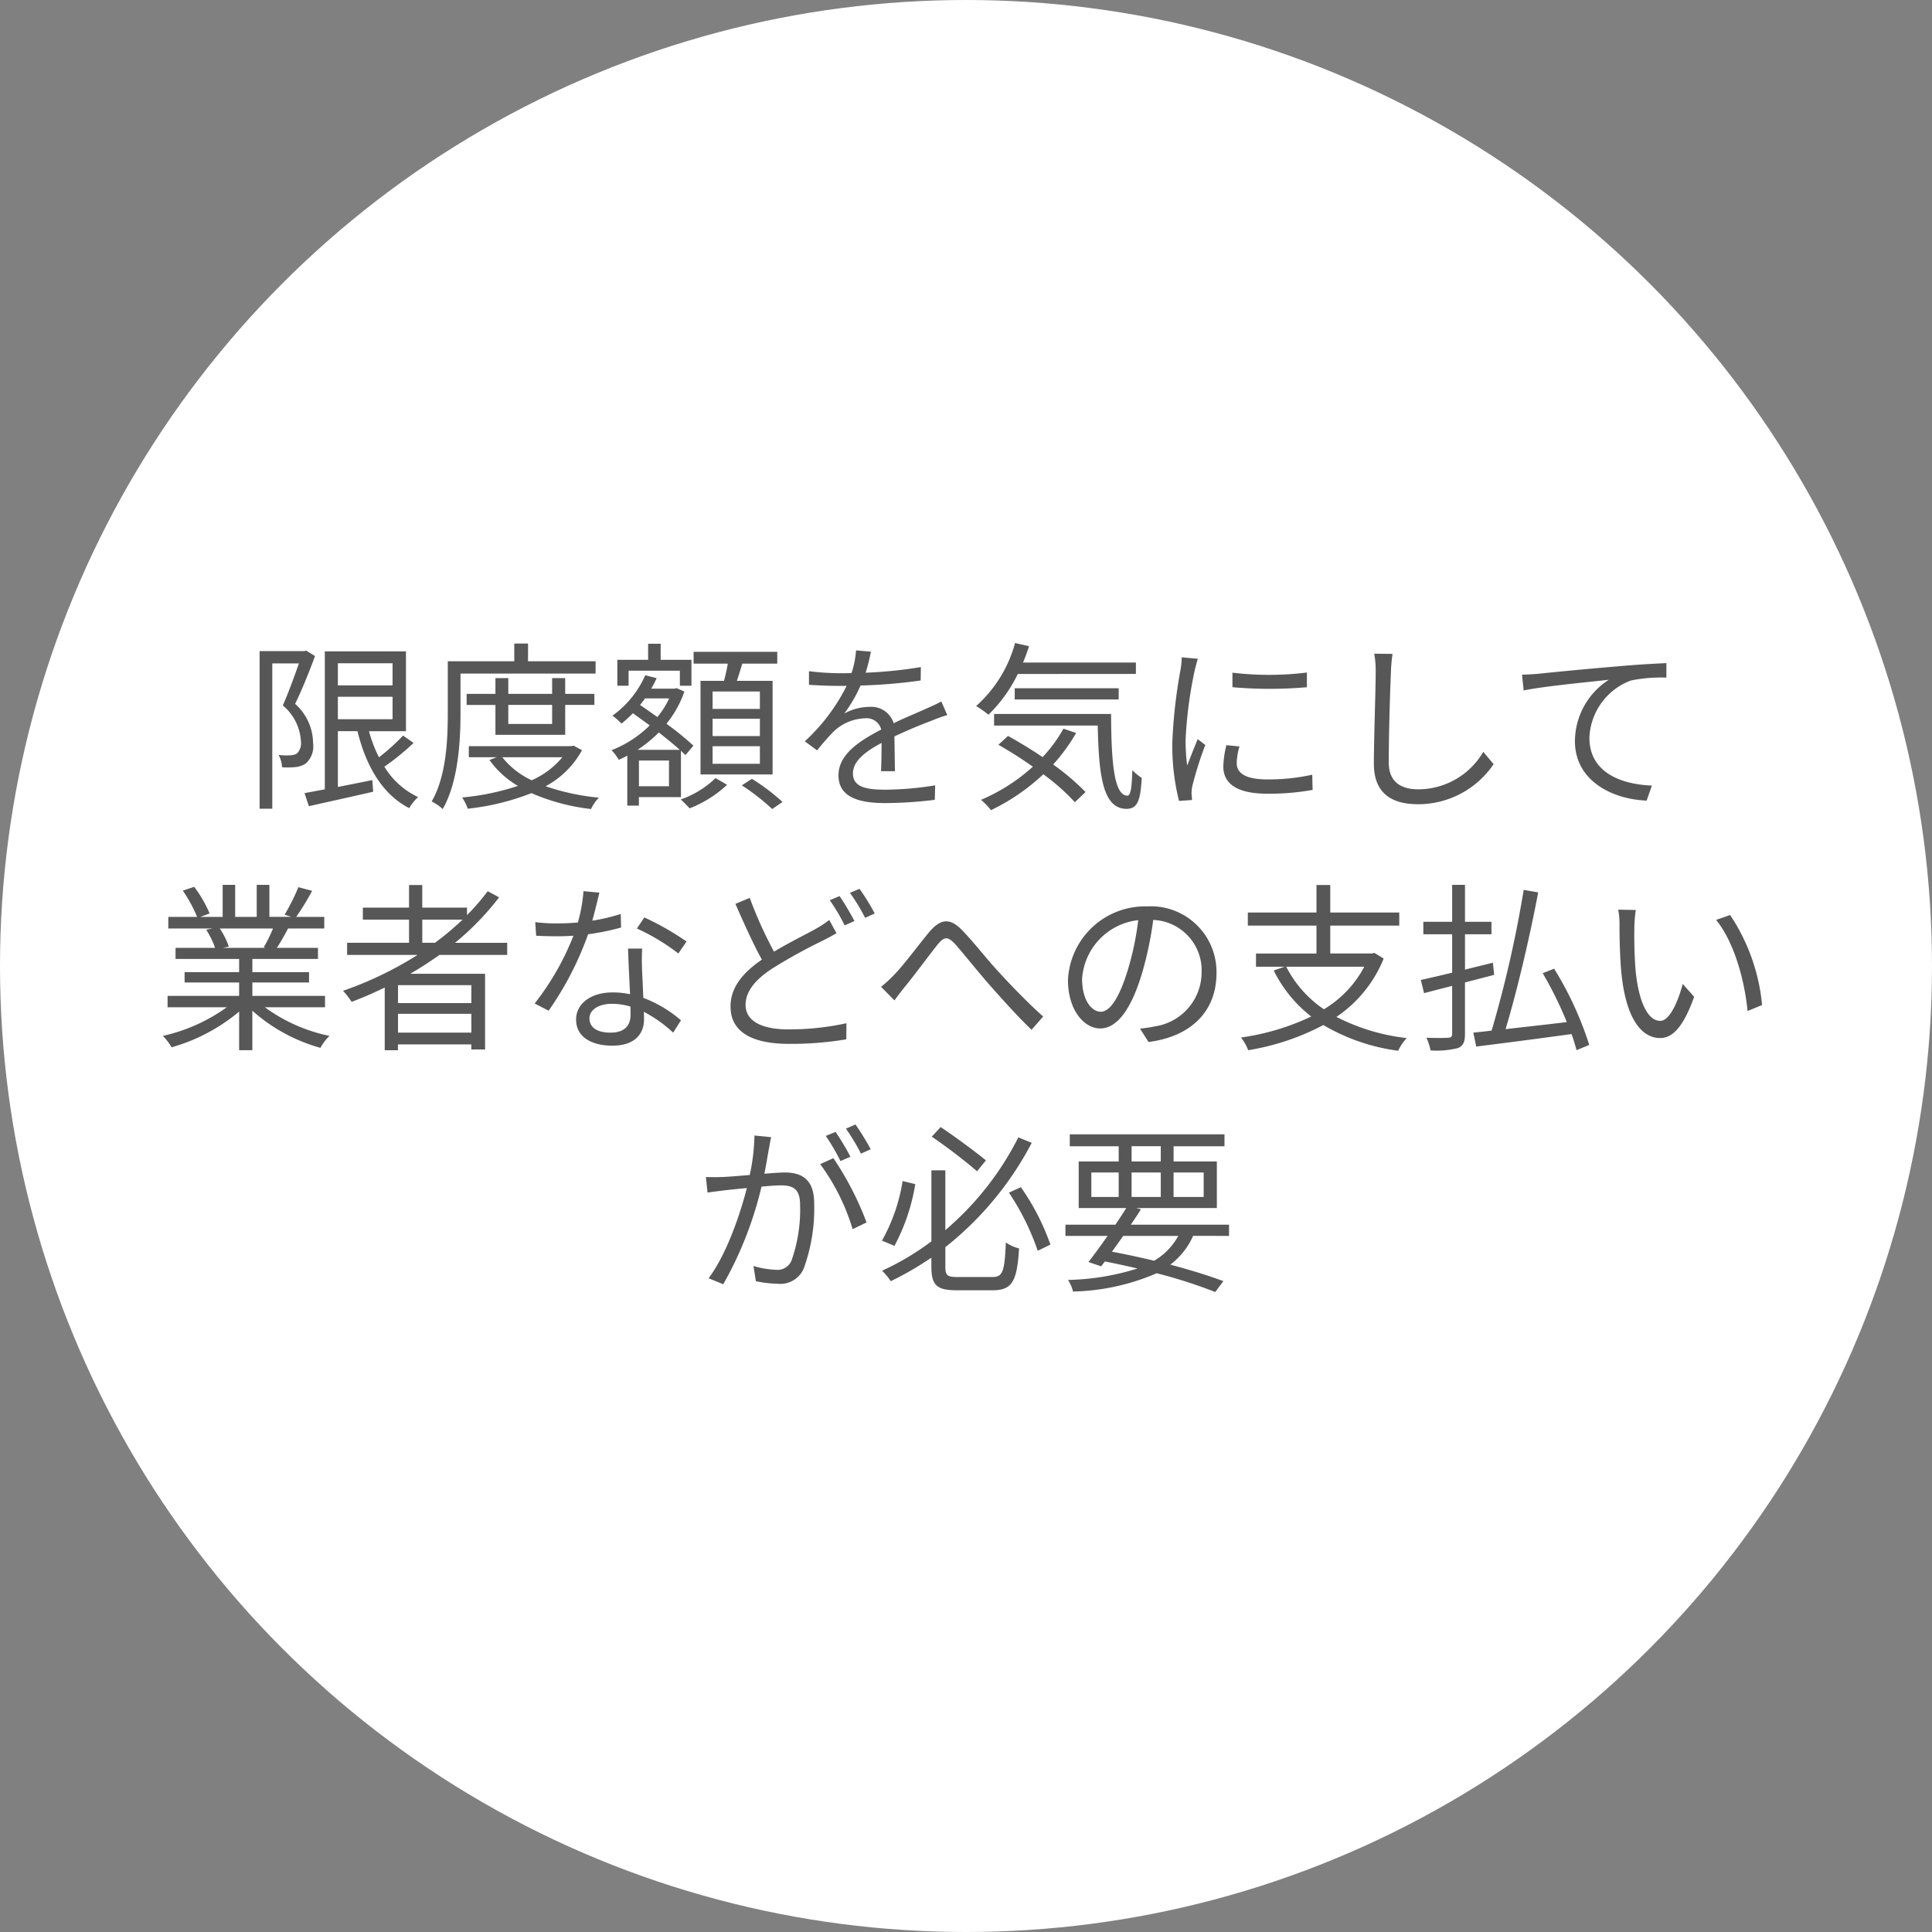 <svg id="コンポーネント_145_1" data-name="コンポーネント 145 – 1" xmlns="http://www.w3.org/2000/svg" width="192" height="192" viewBox="0 0 192 192">
  <rect x="0" y="0" width="192" height="192" fill="#808080" stroke="none"/>
  <circle id="楕円形_199" data-name="楕円形 199" cx="96" cy="96" r="96" fill="#fff"/>
  <path id="パス_26460" data-name="パス 26460" d="M-65.574-14.346l-.216.054H-70.2V1.368h1.26V-13.068h2.646c-.432,1.224-1.026,2.88-1.6,4.176a4.99,4.99,0,0,1,1.8,3.564A1.447,1.447,0,0,1-66.51-4.1a1.62,1.62,0,0,1-.63.162,6.716,6.716,0,0,1-1.17-.036,2.927,2.927,0,0,1,.342,1.224,8.14,8.14,0,0,0,1.332-.018,2.386,2.386,0,0,0,1.008-.342,2.285,2.285,0,0,0,.738-2.07,5.247,5.247,0,0,0-1.782-3.87c.684-1.4,1.422-3.24,1.98-4.752Zm3.15,4.59h5.436v2.232h-5.436Zm5.436-3.33v2.2h-5.436v-2.2ZM-55.944-5.9a20.522,20.522,0,0,1-2.394,2.16,13.107,13.107,0,0,1-.99-2.592h3.672v-7.938H-63.72V-.558c-.756.144-1.44.27-2.016.378l.432,1.3c1.746-.4,4.14-.918,6.39-1.44L-59-1.476c-1.152.234-2.322.468-3.42.684V-6.336h1.944c.864,3.51,2.5,6.3,5.148,7.65a4.306,4.306,0,0,1,.882-1.1A7.737,7.737,0,0,1-57.8-2.808a25.174,25.174,0,0,0,2.9-2.358ZM-36.81-12.06v-1.224h-6.714v-1.764h-1.368v1.764H-51.5v5.148c0,2.592-.126,6.228-1.6,8.784A5.174,5.174,0,0,1-52,1.4c1.548-2.718,1.764-6.768,1.764-9.54V-12.06Zm-4.32,3.114v1.89h-4.356v-1.89Zm1.3,2.97v-2.97h2.9v-1.1h-2.9V-11.61h-1.3v1.566h-4.356V-11.61h-1.278v1.566h-2.862v1.1h2.862v2.97Zm-.288,2.232a8.273,8.273,0,0,1-3.042,2.286A8.063,8.063,0,0,1-46.08-3.744ZM-39.006-4.9l-.234.054H-49.41v1.1h2.772l-.72.27A9.057,9.057,0,0,0-44.532-.9,24.417,24.417,0,0,1-50.076.252a4.625,4.625,0,0,1,.558,1.116A24.38,24.38,0,0,0-43.182-.18,20.532,20.532,0,0,0-37.26,1.4,3.968,3.968,0,0,1-36.486.27,22.889,22.889,0,0,1-41.778-.864,8.891,8.891,0,0,0-38.16-4.446ZM-20.484-8.55h-4.7v-1.728h4.7Zm0,2.7h-4.7V-7.578h4.7Zm0,2.754h-4.7V-4.842h4.7Zm-5.9-8.244v9.306h7.164V-11.34H-22.77c.18-.522.36-1.134.54-1.71h3.474v-1.17h-8.316v1.17h3.4c-.09.558-.234,1.17-.378,1.71Zm-7.146-1.008h5.094v1.494h1.152v-2.574h-3.06v-1.6H-31.59v1.6h-3.06v2.574h1.116Zm.882,7.866A12.758,12.758,0,0,0-30.528-6.21C-29.754-5.6-29.016-5-28.44-4.482Zm3.15-5.112a8.693,8.693,0,0,1-1.17,1.854c-.594-.414-1.17-.828-1.728-1.206.18-.2.342-.432.5-.648Zm-.018,8.73h-2.988V-3.42h2.988Zm1.188,1.08V-4.392c.162.162.324.306.45.432l.792-.936a29.747,29.747,0,0,0-2.682-2.178,10.5,10.5,0,0,0,1.782-3.2l-.774-.342-.2.054h-2.322a11.449,11.449,0,0,0,.54-1.044l-1.134-.288a9.772,9.772,0,0,1-3.258,4.014,7.652,7.652,0,0,1,.9.792A14.6,14.6,0,0,0-33.1-8.118c.522.378,1.1.792,1.674,1.206a11.209,11.209,0,0,1-3.8,2.466,5.308,5.308,0,0,1,.72.954,9.149,9.149,0,0,0,.846-.414V1.062h1.152V.216Zm3.438-1.89A9.506,9.506,0,0,1-28.35.45c.288.252.666.648.882.882a11.6,11.6,0,0,0,3.726-2.34Zm2.61.72A21.613,21.613,0,0,1-19.26,1.4l1.026-.7a19.991,19.991,0,0,0-3.042-2.3ZM-9.45-14.238l-1.476-.126a9.221,9.221,0,0,1-.45,2.25c-.4.018-.81.018-1.188.018a26.345,26.345,0,0,1-3.042-.2v1.35c.99.072,2.178.108,2.952.108h.792A18.988,18.988,0,0,1-16.02-5.328l1.224.9A23.779,23.779,0,0,1-13.158-6.3a4.739,4.739,0,0,1,3.1-1.314A1.5,1.5,0,0,1-8.424-6.5c-2.106,1.1-4.248,2.43-4.248,4.554C-12.672.252-10.6.81-8.028.81A42.285,42.285,0,0,0-3.1.486l.036-1.44a32.052,32.052,0,0,1-4.914.432c-1.854,0-3.258-.216-3.258-1.62,0-1.188,1.17-2.142,2.844-3.024,0,.954-.018,2.124-.054,2.808h1.386c-.018-.882-.036-2.412-.054-3.456,1.368-.648,2.646-1.17,3.654-1.548a15.673,15.673,0,0,1,1.6-.576l-.594-1.35c-.5.27-.936.468-1.476.7-.936.432-2.034.864-3.258,1.458a2.324,2.324,0,0,0-2.412-1.62,5.154,5.154,0,0,0-2.5.666,14.292,14.292,0,0,0,1.62-2.79,52.066,52.066,0,0,0,5.976-.5l.018-1.332a44.268,44.268,0,0,1-5.49.558A18.376,18.376,0,0,0-9.45-14.238Zm26.334,2.214v-1.134H5.67q.324-.783.594-1.62L4.878-15.1a12.928,12.928,0,0,1-3.87,6.264,11.235,11.235,0,0,1,1.224.864,14.371,14.371,0,0,0,2.916-4.05Zm-1.71,2.538V-10.6H4.842v1.116Zm-5.49,2.9a14.237,14.237,0,0,1-2.07,2.826c-1.152-.774-2.34-1.494-3.438-2.106l-.954.882a40.12,40.12,0,0,1,3.42,2.178A18.345,18.345,0,0,1,1.494.486a7.563,7.563,0,0,1,.99,1.026,20.719,20.719,0,0,0,5.2-3.564A21.15,21.15,0,0,1,10.818.72L11.88-.288A23.193,23.193,0,0,0,8.658-3.024a17.914,17.914,0,0,0,2.286-3.132ZM2.79-8.046v1.152h10.3c.108,4.914.486,8.262,2.862,8.28,1.1-.018,1.386-.828,1.512-3.078a5.343,5.343,0,0,1-.936-.774C16.488-.954,16.4.072,16.038.072c-1.35,0-1.6-3.474-1.62-8.118Zm23.688-4.1v1.44a42.31,42.31,0,0,0,7.4,0v-1.458A30.8,30.8,0,0,1,26.478-12.15Zm.7,7.326-1.3-.126a9.674,9.674,0,0,0-.306,2.124c0,1.692,1.35,2.7,4.374,2.7a24.393,24.393,0,0,0,4.5-.378l-.036-1.512a19.857,19.857,0,0,1-4.464.468c-2.448,0-3.042-.792-3.042-1.62A6.286,6.286,0,0,1,27.18-4.824Zm-4.14-8.712-1.6-.144a7.877,7.877,0,0,1-.126,1.278,50.63,50.63,0,0,0-.81,7.218A22.664,22.664,0,0,0,21.168.594l1.3-.09c-.018-.18-.036-.432-.054-.63a3.474,3.474,0,0,1,.09-.81,36.736,36.736,0,0,1,1.278-4.032l-.756-.576c-.306.738-.738,1.818-1.044,2.628a19.742,19.742,0,0,1-.162-2.52,41.8,41.8,0,0,1,.9-6.894C22.788-12.654,22.95-13.23,23.04-13.536Zm19.35-.486-1.818-.018a9.5,9.5,0,0,1,.144,1.836c0,1.89-.18,6.444-.18,9.108,0,2.934,1.782,4.014,4.374,4.014A9.047,9.047,0,0,0,52.434-3.06L51.408-4.284A7.5,7.5,0,0,1,44.964-.558c-1.71,0-2.952-.7-2.952-2.682,0-2.682.126-6.93.216-8.964A15.5,15.5,0,0,1,42.39-14.022Zm12.87,2.07.162,1.566c1.944-.414,6.534-.846,8.46-1.062a7.312,7.312,0,0,0-3.366,6.084c0,4.014,3.8,5.8,7.128,5.922l.522-1.494c-2.934-.108-6.21-1.224-6.21-4.752a6.331,6.331,0,0,1,4.122-5.688,15.077,15.077,0,0,1,3.528-.288V-13.1c-1.206.054-2.9.144-4.86.324-3.312.27-6.714.612-7.884.738C56.52-12.006,55.944-11.97,55.26-11.952ZM-68.868,13.272a16.455,16.455,0,0,1-.918,1.872l.18.054h-4.23l.576-.126a7.626,7.626,0,0,0-.9-1.8ZM-63.7,21.1V19.968H-70.92V18.636h5.634V17.61H-70.92V16.3H-64.4V15.2H-68.49c.36-.54.756-1.242,1.116-1.926h3.6V12.12h-2.79A25.168,25.168,0,0,0-64.98,9.528l-1.368-.36A20.422,20.422,0,0,1-67.716,11.9l.666.216h-2.178V8.934h-1.26V12.12H-72.63V8.934h-1.242V12.12h-2.214l.918-.342A12.407,12.407,0,0,0-76.7,9.132l-1.134.378a14.031,14.031,0,0,1,1.422,2.61h-2.862v1.152h4.392l-.63.126a7.558,7.558,0,0,1,.882,1.8h-3.924v1.1h6.318V17.61h-5.418v1.026h5.418v1.332h-7.11V21.1h5.886a17.348,17.348,0,0,1-6.354,2.844,5.732,5.732,0,0,1,.864,1.134,18.089,18.089,0,0,0,6.714-3.546v3.834h1.314V21.444a16.993,16.993,0,0,0,6.768,3.69,4.813,4.813,0,0,1,.9-1.188A16.469,16.469,0,0,1-69.678,21.1Zm9.666-6.408v-2.3h4a28.457,28.457,0,0,1-2.736,2.3Zm4.878,5.994h-7.29V18.906h7.29Zm-7.29,2.934V21.75h7.29v1.872ZM-45.594,15.9V14.694h-5.184A27.3,27.3,0,0,0-46.4,10.176l-1.134-.612A21.081,21.081,0,0,1-49.59,11.94V11.2h-4.446V8.952H-55.35V11.2h-4.59V12.39h4.59v2.3h-6.156V15.9h7a35.52,35.52,0,0,1-7.4,3.564,7.8,7.8,0,0,1,.846,1.1c1.1-.414,2.214-.9,3.294-1.422v6.228h1.314v-.576h7.29v.5h1.368V17.772h-7.434c.99-.576,1.962-1.206,2.9-1.872Zm9.162-6.192-1.584-.144a14.932,14.932,0,0,1-.558,3.114c-.7.054-1.386.09-2.034.09a16.979,16.979,0,0,1-2.2-.126l.09,1.35c.684.036,1.44.054,2.106.054.522,0,1.062-.018,1.6-.054a26.637,26.637,0,0,1-3.852,6.732l1.386.72a31.836,31.836,0,0,0,3.924-7.6,24.411,24.411,0,0,0,3.276-.666l-.036-1.35a17.4,17.4,0,0,1-2.826.666C-36.846,11.454-36.594,10.356-36.432,9.708Zm-.99,12.492c0-.828.9-1.44,2.214-1.44a6.241,6.241,0,0,1,1.854.27c.018.306.018.576.018.81,0,.99-.5,1.782-2,1.782C-36.738,23.622-37.422,23.046-37.422,22.2Zm5.238-6.93h-1.4c.036,1.278.126,3.06.2,4.536a8.033,8.033,0,0,0-1.764-.18c-2.034,0-3.6,1.044-3.6,2.7,0,1.782,1.62,2.592,3.6,2.592,2.232,0,3.15-1.17,3.15-2.61,0-.216,0-.468-.018-.756a13.454,13.454,0,0,1,2.916,2.07l.774-1.224a12.349,12.349,0,0,0-3.744-2.232c-.036-1.116-.108-2.286-.126-2.952C-32.22,16.566-32.22,16.008-32.184,15.27Zm3.6.486.81-1.188a27.189,27.189,0,0,0-4.194-2.394l-.738,1.1A21.078,21.078,0,0,1-28.584,15.756Zm7.092-5.526-1.422.594c.846,1.944,1.8,4.05,2.628,5.544C-22.23,17.7-23.4,19.158-23.4,21.03c0,2.7,2.43,3.708,5.814,3.708a33.3,33.3,0,0,0,5.688-.45l.018-1.6a26.783,26.783,0,0,1-5.76.612c-2.844,0-4.266-.936-4.266-2.43,0-1.368,1.008-2.556,2.682-3.636a52.451,52.451,0,0,1,4.986-2.754c.522-.27.972-.5,1.368-.738l-.72-1.314a11.241,11.241,0,0,1-1.278.846c-.99.558-2.628,1.35-4.212,2.3A41.033,41.033,0,0,1-21.492,10.23Zm8.928-.18-.972.414a18.6,18.6,0,0,1,1.476,2.5l.972-.432A25.816,25.816,0,0,0-12.564,10.05Zm1.98-.72-.954.4a18.283,18.283,0,0,1,1.512,2.484l.954-.432A20.93,20.93,0,0,0-10.584,9.33Zm2.142,9.738,1.332,1.35c.27-.378.684-.918,1.062-1.386.918-1.116,2.376-3.1,3.222-4.158.63-.756.972-.882,1.746-.054.828.936,2.2,2.664,3.366,4,1.242,1.4,2.88,3.24,4.23,4.518L7.668,22.02c-1.62-1.44-3.4-3.312-4.5-4.518C2.016,16.26.648,14.478-.45,13.38c-1.188-1.206-2.106-1.026-3.168.2-1.062,1.278-2.574,3.33-3.528,4.3A12.573,12.573,0,0,1-8.442,19.068ZM24.894,17.7A6.522,6.522,0,0,0,18,11.076,7.672,7.672,0,0,0,10.134,18.4c0,2.97,1.6,4.806,3.2,4.806,1.674,0,3.1-1.89,4.194-5.6a35.409,35.409,0,0,0,1.08-5.184,5.013,5.013,0,0,1,4.806,5.22,5.436,5.436,0,0,1-4.572,5.346,13.6,13.6,0,0,1-1.548.234l.846,1.332C22.41,24,24.894,21.48,24.894,17.7Zm-13.356.576a6.279,6.279,0,0,1,5.58-5.832A29.41,29.41,0,0,1,16.11,17.3c-.918,3.042-1.872,4.248-2.718,4.248C12.582,21.552,11.538,20.544,11.538,18.276ZM39.582,17.07a10.793,10.793,0,0,1-4.014,4.23,11.262,11.262,0,0,1-3.744-4.23ZM40.59,15.7l-.252.054H36.2V12.984h6.858v-1.3H36.2V8.952H34.83v2.736H28.008v1.3H34.83v2.772H28.818V17.07h2.844l-1.08.378a13.21,13.21,0,0,0,3.726,4.572,23.964,23.964,0,0,1-6.984,2.088,4.652,4.652,0,0,1,.72,1.26,24.369,24.369,0,0,0,7.47-2.5,19.707,19.707,0,0,0,7.434,2.556,4.99,4.99,0,0,1,.846-1.26,20.3,20.3,0,0,1-6.984-2.106,12.719,12.719,0,0,0,4.7-5.8Zm11.772.972-2.772.684v-3.51h2.628V12.606H49.59V8.934H48.312v3.672H45.45v1.242h2.862v3.816c-1.188.288-2.268.54-3.114.72l.324,1.314c.828-.216,1.782-.468,2.79-.72V23.73c0,.306-.108.378-.378.4s-1.206.036-2.178,0a5.732,5.732,0,0,1,.414,1.26,8.706,8.706,0,0,0,2.718-.234c.522-.216.7-.594.7-1.422V18.636c.954-.252,1.944-.5,2.9-.756Zm9.576,8.172a33.805,33.805,0,0,0-3.492-7.578l-1.134.45a36.887,36.887,0,0,1,2.394,4.86c-2.106.252-4.23.486-6.084.7,1.152-3.816,2.43-9.27,3.24-13.59l-1.44-.252a116.347,116.347,0,0,1-3.186,13.986c-.666.09-1.278.144-1.818.2l.288,1.386c2.466-.306,6.066-.774,9.468-1.242.216.576.378,1.134.5,1.6Zm4.626-13.41L64.818,11.4a8.119,8.119,0,0,1,.126,1.6c0,1.044.036,3.24.2,4.806.486,4.662,2.124,6.354,3.834,6.354,1.206,0,2.3-1.044,3.384-4.1L71.226,18.78c-.468,1.8-1.314,3.672-2.232,3.672-1.278,0-2.16-2-2.448-5-.126-1.494-.144-3.132-.126-4.266A13.705,13.705,0,0,1,66.564,11.436Zm9.378.5-1.4.486c1.728,2.106,2.808,5.8,3.132,9.054l1.44-.594A19.344,19.344,0,0,0,75.942,11.94Zm-95.31,22.074-1.656-.162a20.1,20.1,0,0,1-.468,3.924c-1.1.09-2.142.18-2.736.2-.576.018-1.044.018-1.62,0l.162,1.548c.45-.072,1.206-.162,1.62-.216.468-.054,1.332-.144,2.286-.234-.612,2.412-1.962,6.516-3.8,8.964l1.458.594a36.737,36.737,0,0,0,3.8-9.7c.774-.072,1.494-.126,1.926-.126,1.152,0,1.908.306,1.908,1.944a15.208,15.208,0,0,1-.846,5.508,1.5,1.5,0,0,1-1.584.936,8.763,8.763,0,0,1-2.2-.378l.234,1.512a10.905,10.905,0,0,0,2.124.252,2.534,2.534,0,0,0,2.628-1.494,17.46,17.46,0,0,0,1.044-6.5c0-2.448-1.314-3.06-2.934-3.06-.432,0-1.17.054-2.016.126.2-.972.36-2.034.468-2.556C-19.512,34.734-19.44,34.356-19.368,34.014Zm6.192,2.088-1.314.594a21.117,21.117,0,0,1,3.222,6.462l1.386-.666A30.707,30.707,0,0,0-13.176,36.1Zm.216-2.61-.972.4a22.033,22.033,0,0,1,1.458,2.5l.99-.432A25.511,25.511,0,0,0-12.96,33.492Zm1.98-.738-.954.414a20.183,20.183,0,0,1,1.494,2.484l.972-.432A25.978,25.978,0,0,0-10.98,32.754ZM1.98,36.318c-1.026-.846-2.988-2.3-4.5-3.312l-.882.954A53.765,53.765,0,0,1,1.1,37.4ZM-6.3,38.37a17.641,17.641,0,0,1-2.052,5.922l1.242.522a19.762,19.762,0,0,0,2.07-6.138Zm5.472,9.54c-1.026,0-1.224-.162-1.224-1.008V44.94A32.257,32.257,0,0,0,6.534,34.572L5.2,34.032a29.6,29.6,0,0,1-7.254,9.216v-5.94H-3.438v7.056a26.251,26.251,0,0,1-4.9,2.916,6.826,6.826,0,0,1,.864,1.044,31.82,31.82,0,0,0,4.032-2.34v.9c0,1.854.558,2.34,2.5,2.34H2.682c1.944,0,2.394-.972,2.592-4.158a3.907,3.907,0,0,1-1.314-.594c-.126,2.862-.288,3.438-1.332,3.438Zm5.094-8.388A24.89,24.89,0,0,1,7.128,45.3l1.26-.612a23.288,23.288,0,0,0-2.934-5.706Zm16.83,4.3A6.421,6.421,0,0,1,18.7,46.29c-1.35-.324-2.772-.63-4.194-.9.36-.486.738-1.026,1.116-1.566Zm-8.64-6.3h2.718v2.43H12.456Zm4-2.61h2.9v1.512h-2.9Zm7.164,2.61v2.43H20.628v-2.43Zm-7.164,2.43v-2.43h2.9v2.43Zm9.684,3.87V42.708H16.38c.36-.522.7-1.044,1.008-1.53l-.486-.126H24.93V36.426h-4.3V34.914h5.058V33.726H10.314v1.188h4.86v1.512H11.2v4.626H15.93c-.324.522-.7,1.08-1.08,1.656H9.882v1.116h4.194c-.684.954-1.35,1.89-1.908,2.592l1.26.432.378-.486q1.647.324,3.24.7A24.836,24.836,0,0,1,10.134,48.2a3.506,3.506,0,0,1,.5,1.152,22.122,22.122,0,0,0,8.316-1.818A48.545,48.545,0,0,1,24.768,49.4l.81-1.08c-1.386-.522-3.222-1.1-5.274-1.638a7.4,7.4,0,0,0,2.268-2.862Z" transform="translate(96 79)" fill="#575757"/>
</svg>
